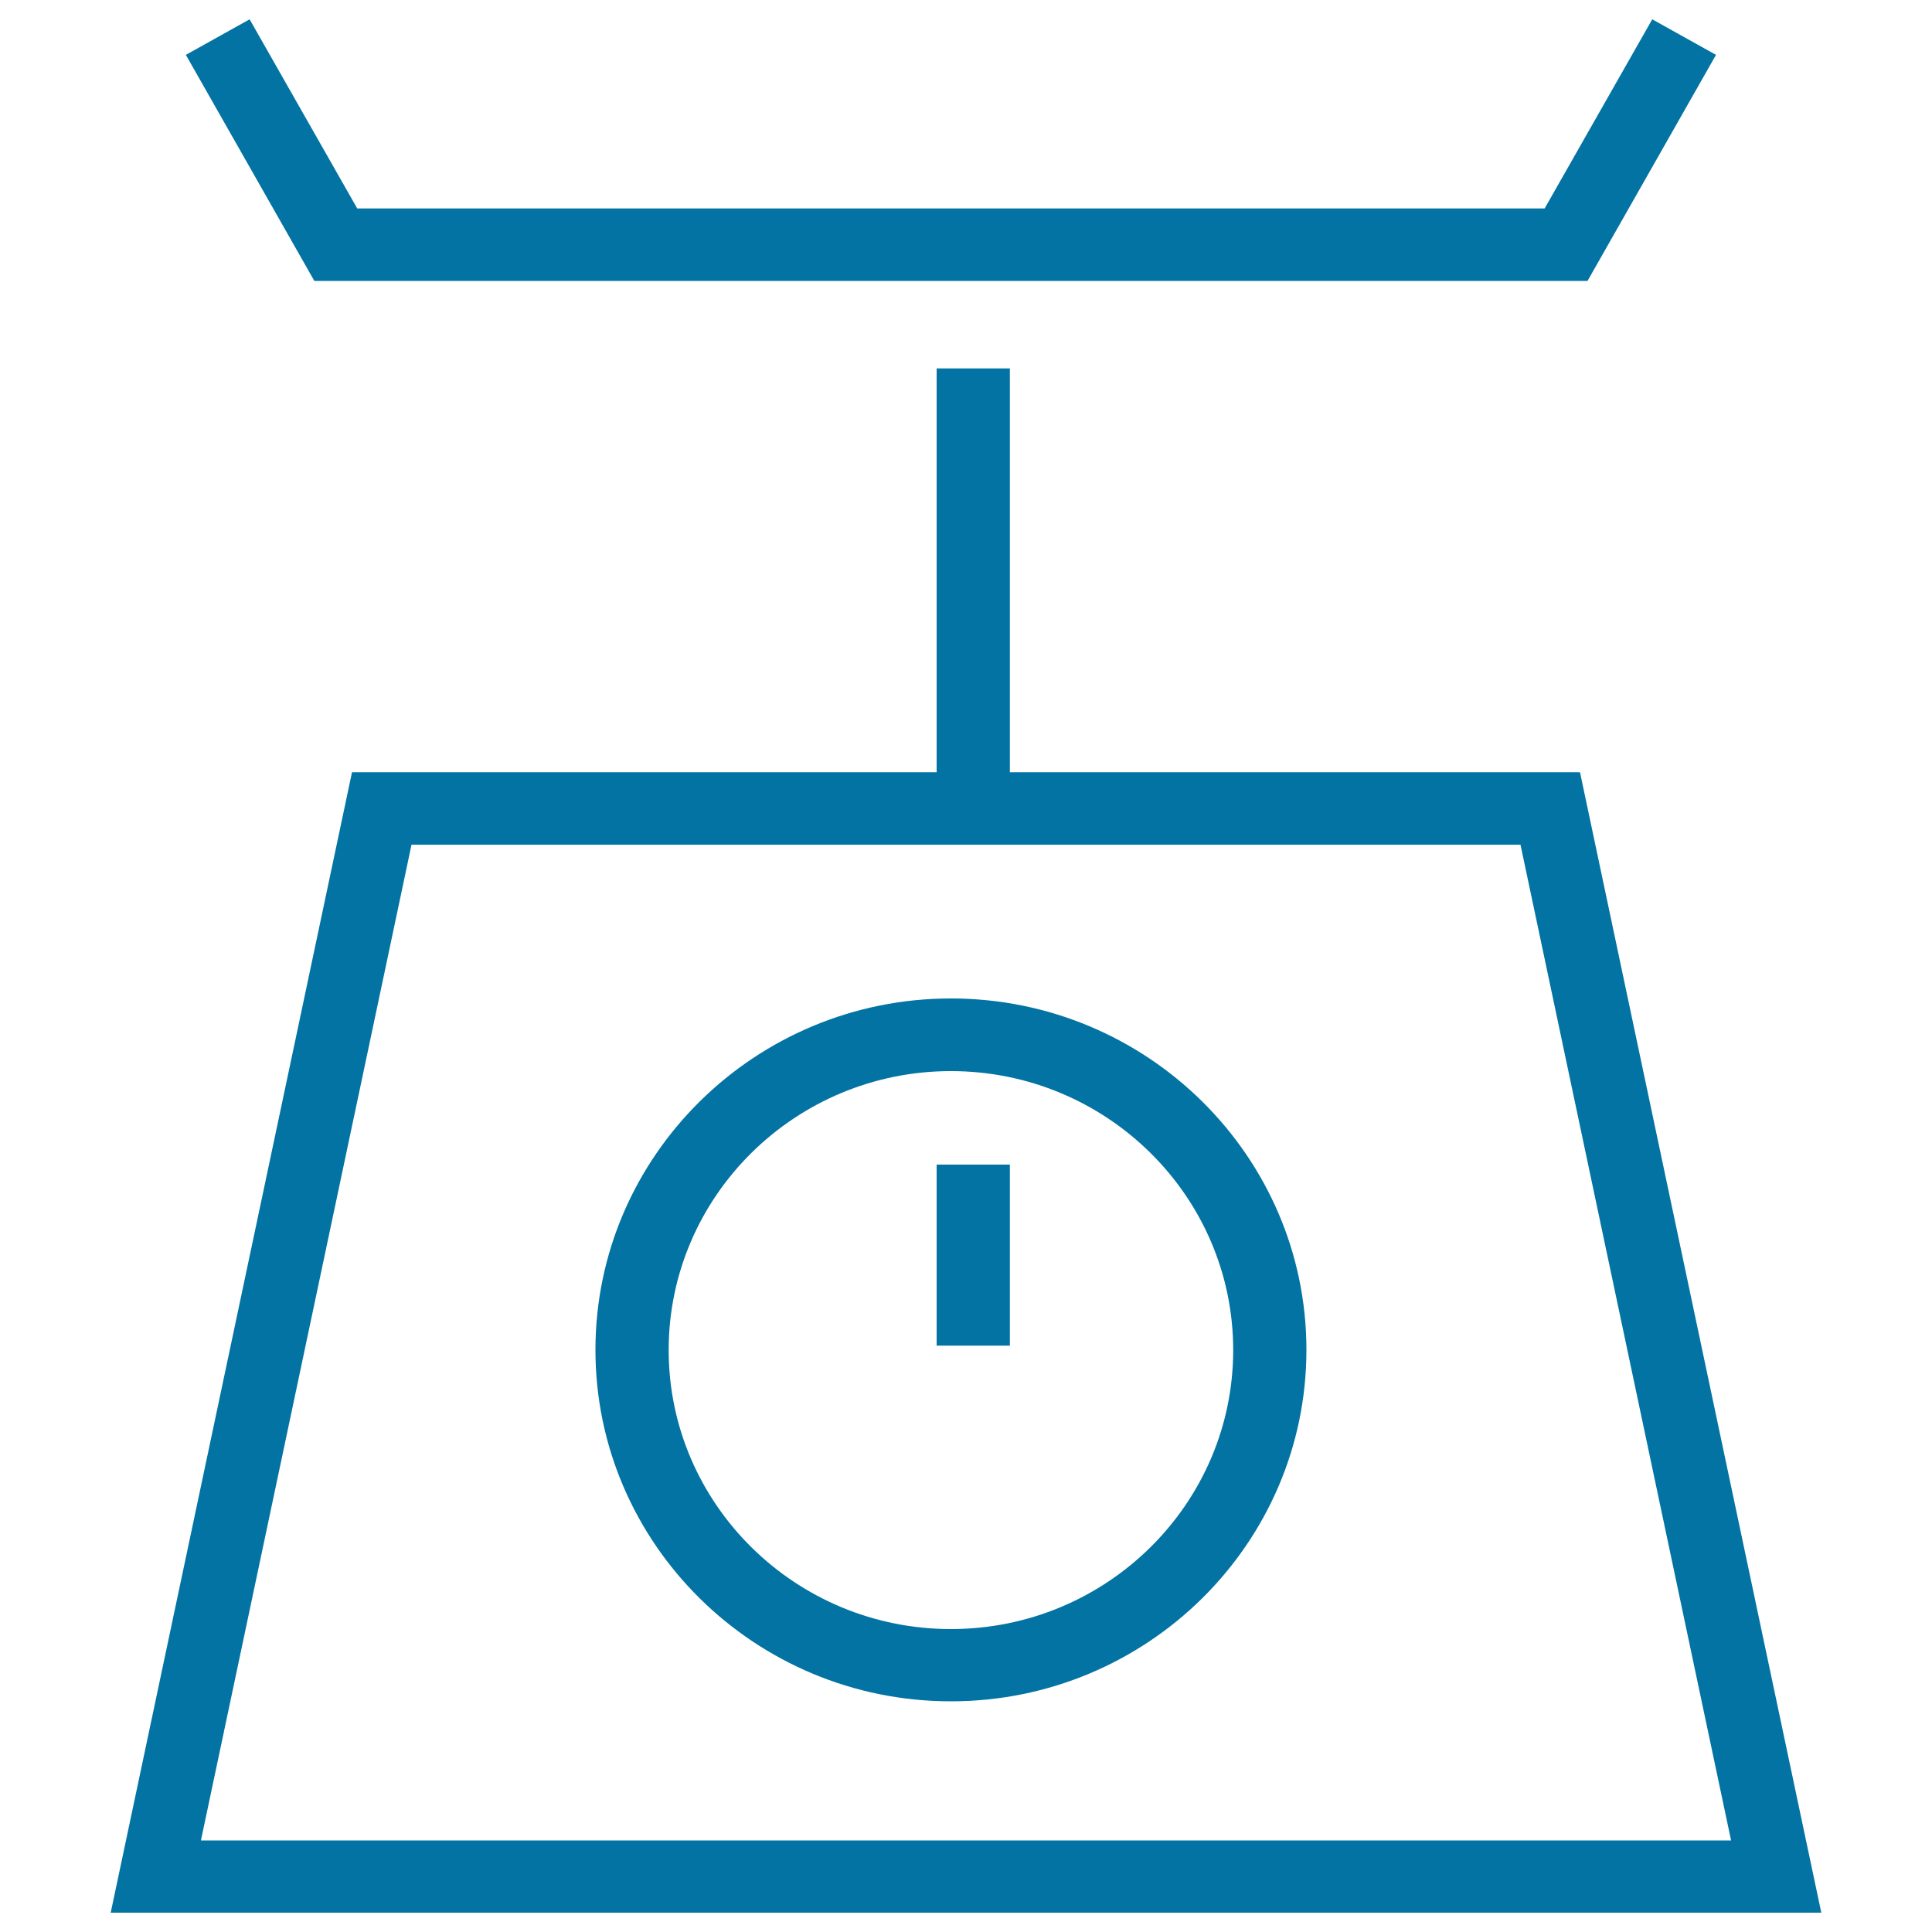 <svg xmlns="http://www.w3.org/2000/svg" viewBox="0 0 1000 1000" style="fill:#0273a2">
<title>Kitchen Scale Outline SVG icon</title>
<g><g id="Shape_1_3_"><g><path d="M817.8,399.7H522.7v-209h-37.9v209H182.2L57.3,990h885.4L817.8,399.7z M213,437.2H787l109,515.4H104L213,437.2z M821.7,145.4l66.5-117l-33-18.4l-55.7,97.9H184.9L129.2,10l-33,18.4l66.5,117H821.7z M492.2,516.8c-101.4,0-184,81.6-184,181.9c0,100.3,82.5,181.9,184,181.9s184-81.6,184-181.9C676.2,598.4,593.7,516.8,492.2,516.8z M492.2,843.2c-80.6,0-146.1-64.8-146.1-144.4c0-79.6,65.5-144.4,146.1-144.4c80.6,0,146.1,64.8,146.1,144.4C638.3,778.4,572.8,843.2,492.2,843.2z M484.8,696.5h37.9v-93.7h-37.9V696.5z"/></g></g></g>
</svg>